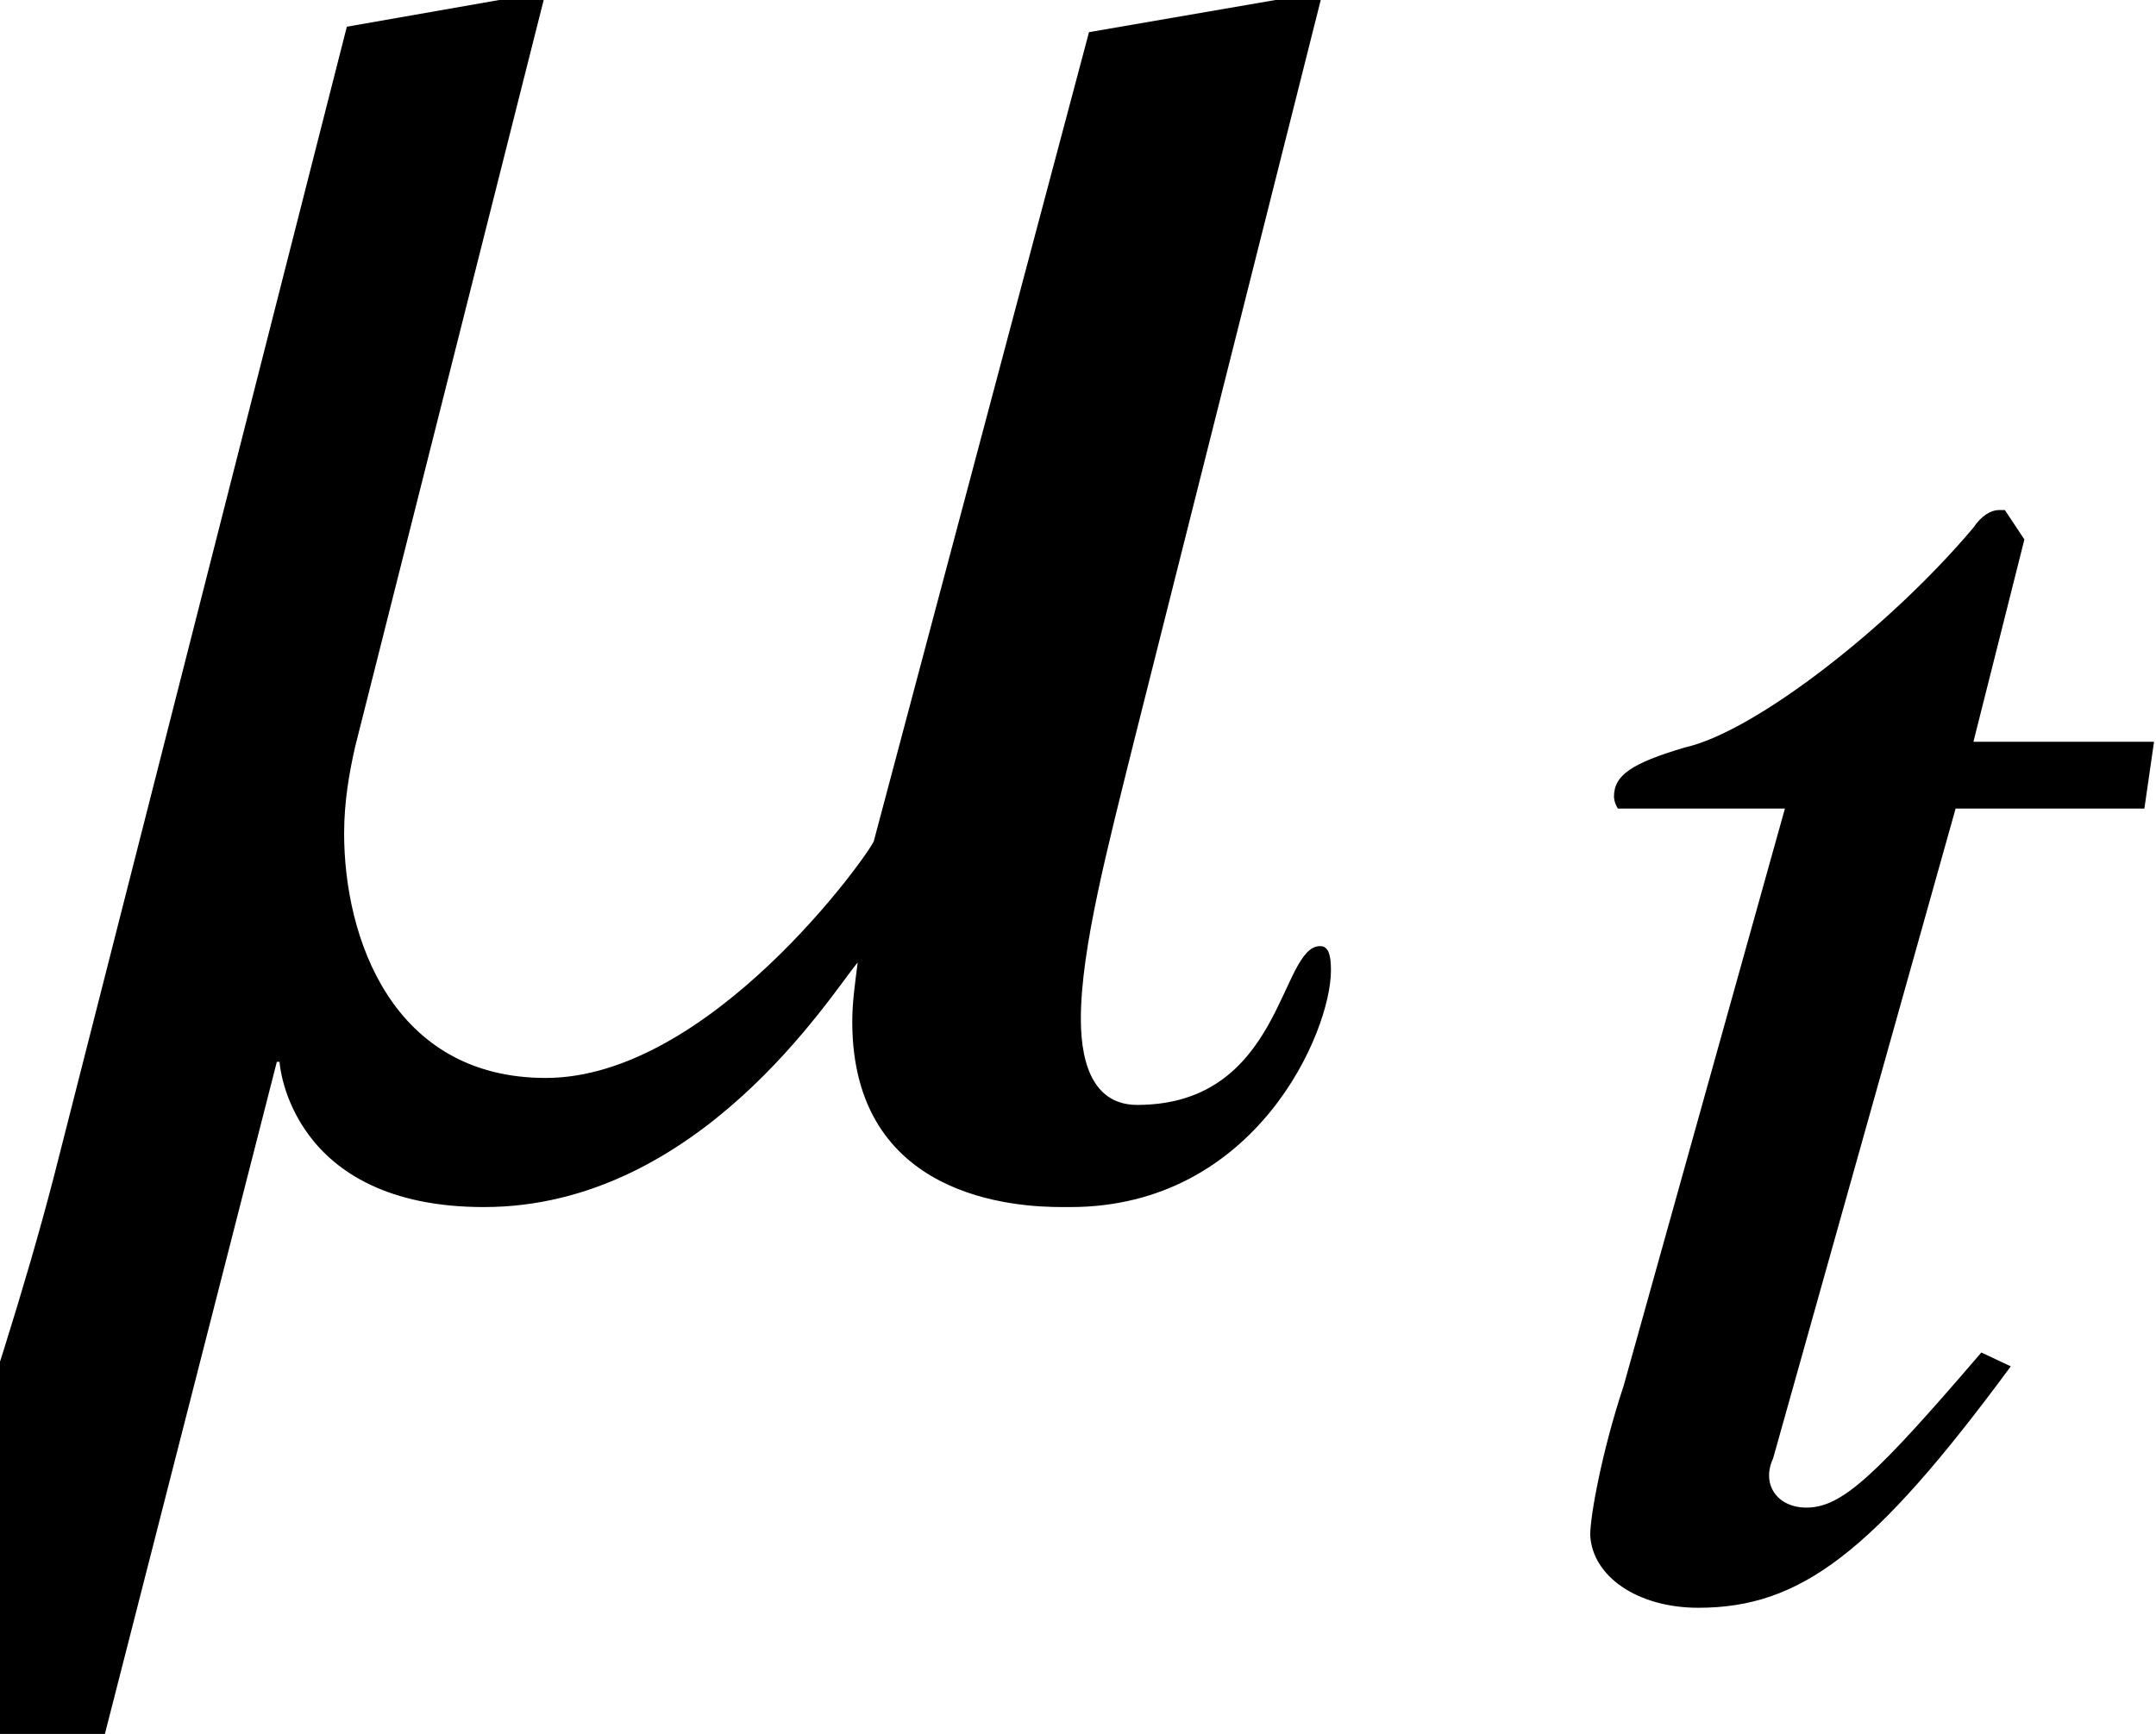 <?xml version='1.0' encoding='UTF-8'?>
<!-- This file was generated by dvisvgm 2.6.3 -->
<svg version='1.1' xmlns='http://www.w3.org/2000/svg' xmlns:xlink='http://www.w3.org/1999/xlink' width='8.715pt' height='7.01pt' viewBox='71.258 63.982 8.715 7.01'>
<defs>
<path id='g1-67' d='M2.033 -0.873L1.914 -0.929C1.485 -0.429 1.35 -0.302 1.207 -0.302C1.088 -0.302 1.024 -0.397 1.072 -0.5L1.81 -3.128H2.573L2.612 -3.398H1.882L2.088 -4.216L2.009 -4.335H1.985C1.953 -4.335 1.914 -4.312 1.882 -4.264C1.548 -3.867 1 -3.438 0.715 -3.375C0.5 -3.311 0.429 -3.263 0.429 -3.176C0.429 -3.176 0.429 -3.152 0.445 -3.128H1.12L0.468 -0.794C0.381 -0.532 0.333 -0.27 0.333 -0.191C0.341 -0.024 0.524 0.103 0.77 0.103C1.183 0.103 1.477 -0.119 2.033 -0.873Z'/>
<path id='g4-96' d='M5.38 -0.837C5.38 -0.902 5.369 -0.935 5.336 -0.935C5.173 -0.935 5.184 -0.293 4.597 -0.293C4.434 -0.293 4.369 -0.435 4.369 -0.641C4.369 -0.924 4.478 -1.337 4.586 -1.772L5.347 -4.793L4.402 -4.63L3.532 -1.359C3.51 -1.304 2.869 -0.402 2.206 -0.402C1.587 -0.402 1.391 -0.967 1.391 -1.391C1.391 -1.522 1.413 -1.641 1.435 -1.739L2.206 -4.793L1.402 -4.652L0.217 0C-0.011 0.88 -0.446 2.054 -0.533 2.25H0.424L1.119 -0.467H1.13C1.13 -0.456 1.174 0.12 1.956 0.12C2.826 0.12 3.358 -0.739 3.467 -0.869C3.456 -0.783 3.445 -0.706 3.445 -0.63C3.445 0.087 4.108 0.12 4.293 0.12H4.326C5.076 0.12 5.38 -0.587 5.38 -0.837Z'/>
</defs>
<g id='page1'>
<use x='71.258' y='68.742' xlink:href='#g4-96'/>
<use x='77.353' y='70.379' xlink:href='#g1-67'/>
</g>
</svg><!--Rendered by QuickLaTeX.com-->